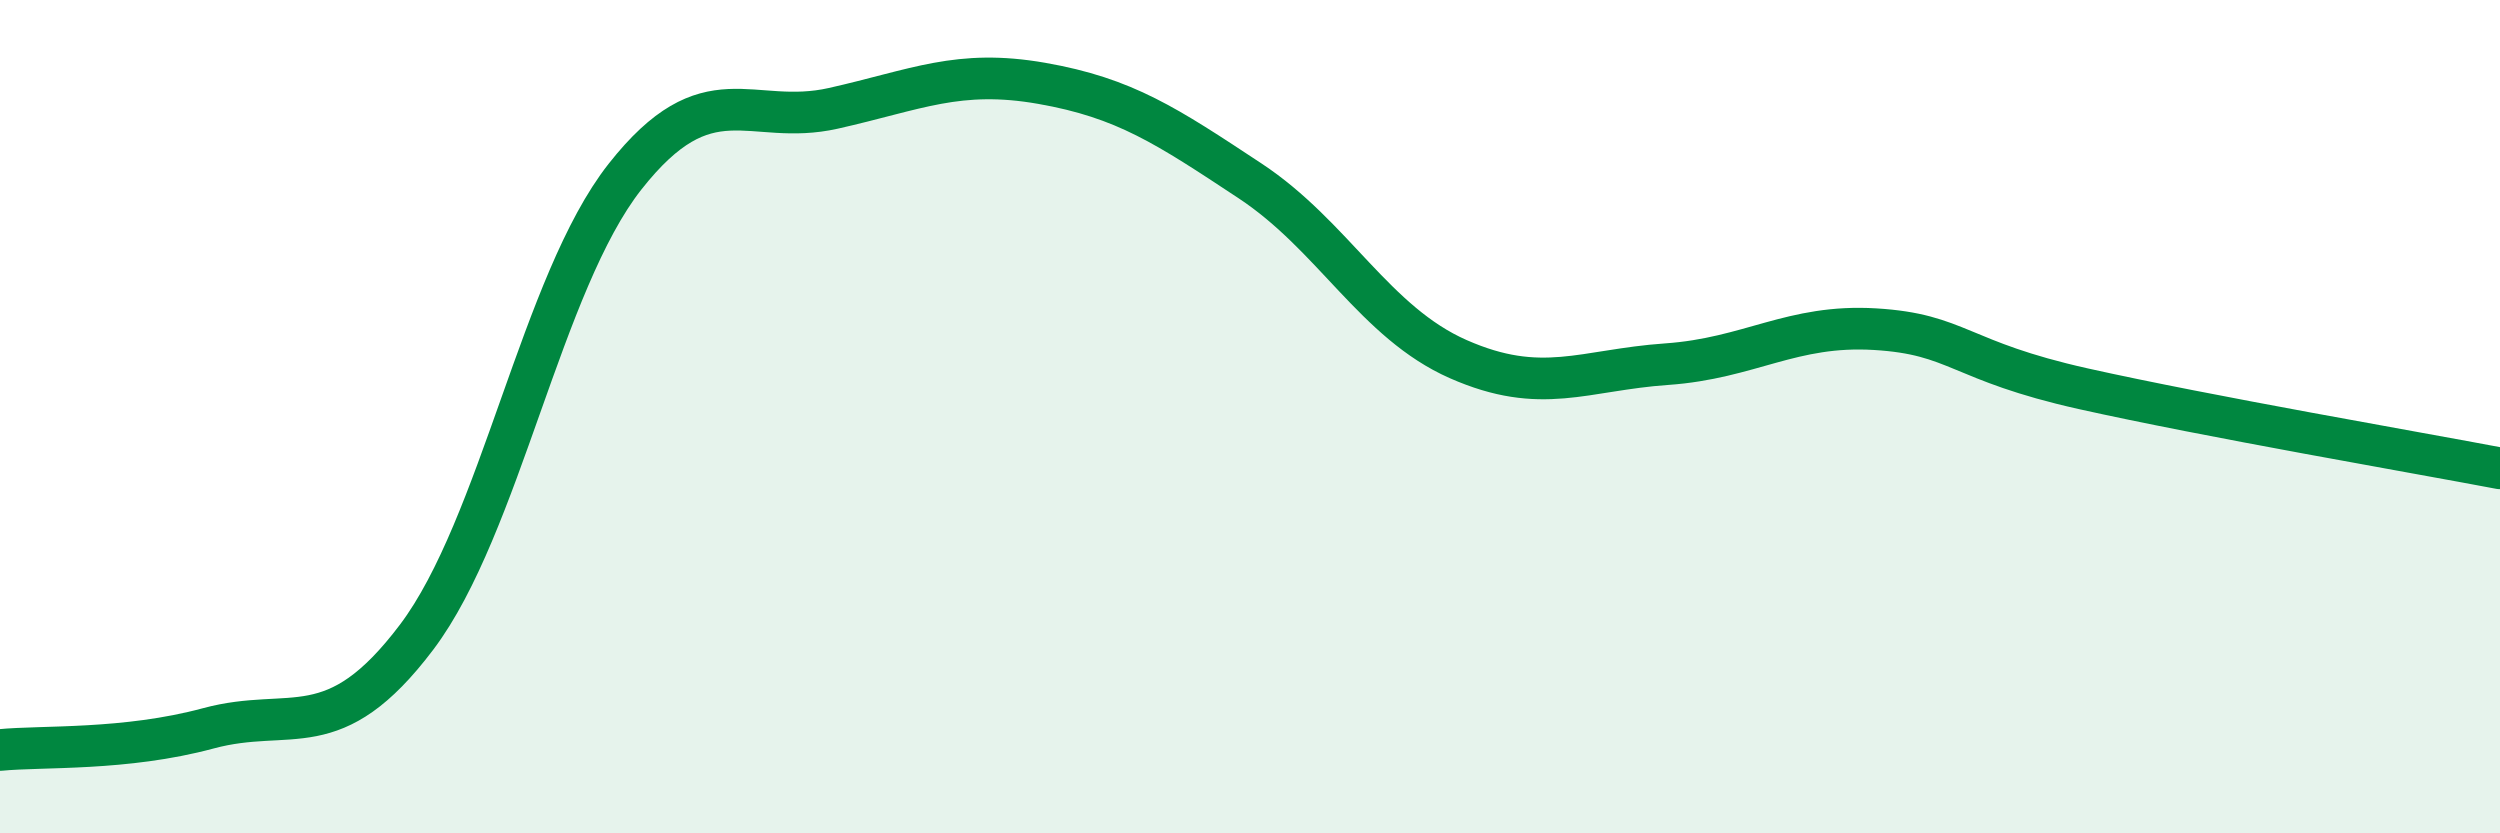 
    <svg width="60" height="20" viewBox="0 0 60 20" xmlns="http://www.w3.org/2000/svg">
      <path
        d="M 0,18 C 1,17.9 3,18.02 5,17.48 C 7,16.94 8,17.94 10,15.29 C 12,12.64 13,6.78 15,4.24 C 17,1.7 18,3.05 20,2.6 C 22,2.15 23,1.65 25,2 C 27,2.35 28,3.02 30,4.34 C 32,5.66 33,7.74 35,8.62 C 37,9.5 38,8.88 40,8.74 C 42,8.6 43,7.78 45,7.9 C 47,8.02 47,8.66 50,9.33 C 53,10 58,10.86 60,11.24L60 20L0 20Z"
        fill="#008740"
        opacity="0.1"
        stroke-linecap="round"
        stroke-linejoin="round"
      />
      <path
        d="M 0,18 C 1,17.9 3,18.02 5,17.48 C 7,16.94 8,17.94 10,15.29 C 12,12.64 13,6.78 15,4.24 C 17,1.7 18,3.05 20,2.6 C 22,2.15 23,1.65 25,2 C 27,2.35 28,3.02 30,4.34 C 32,5.66 33,7.74 35,8.62 C 37,9.5 38,8.88 40,8.74 C 42,8.6 43,7.78 45,7.9 C 47,8.02 47,8.66 50,9.33 C 53,10 58,10.86 60,11.24"
        stroke="#008740"
        stroke-width="1"
        fill="none"
        stroke-linecap="round"
        stroke-linejoin="round"
      />
    </svg>
  